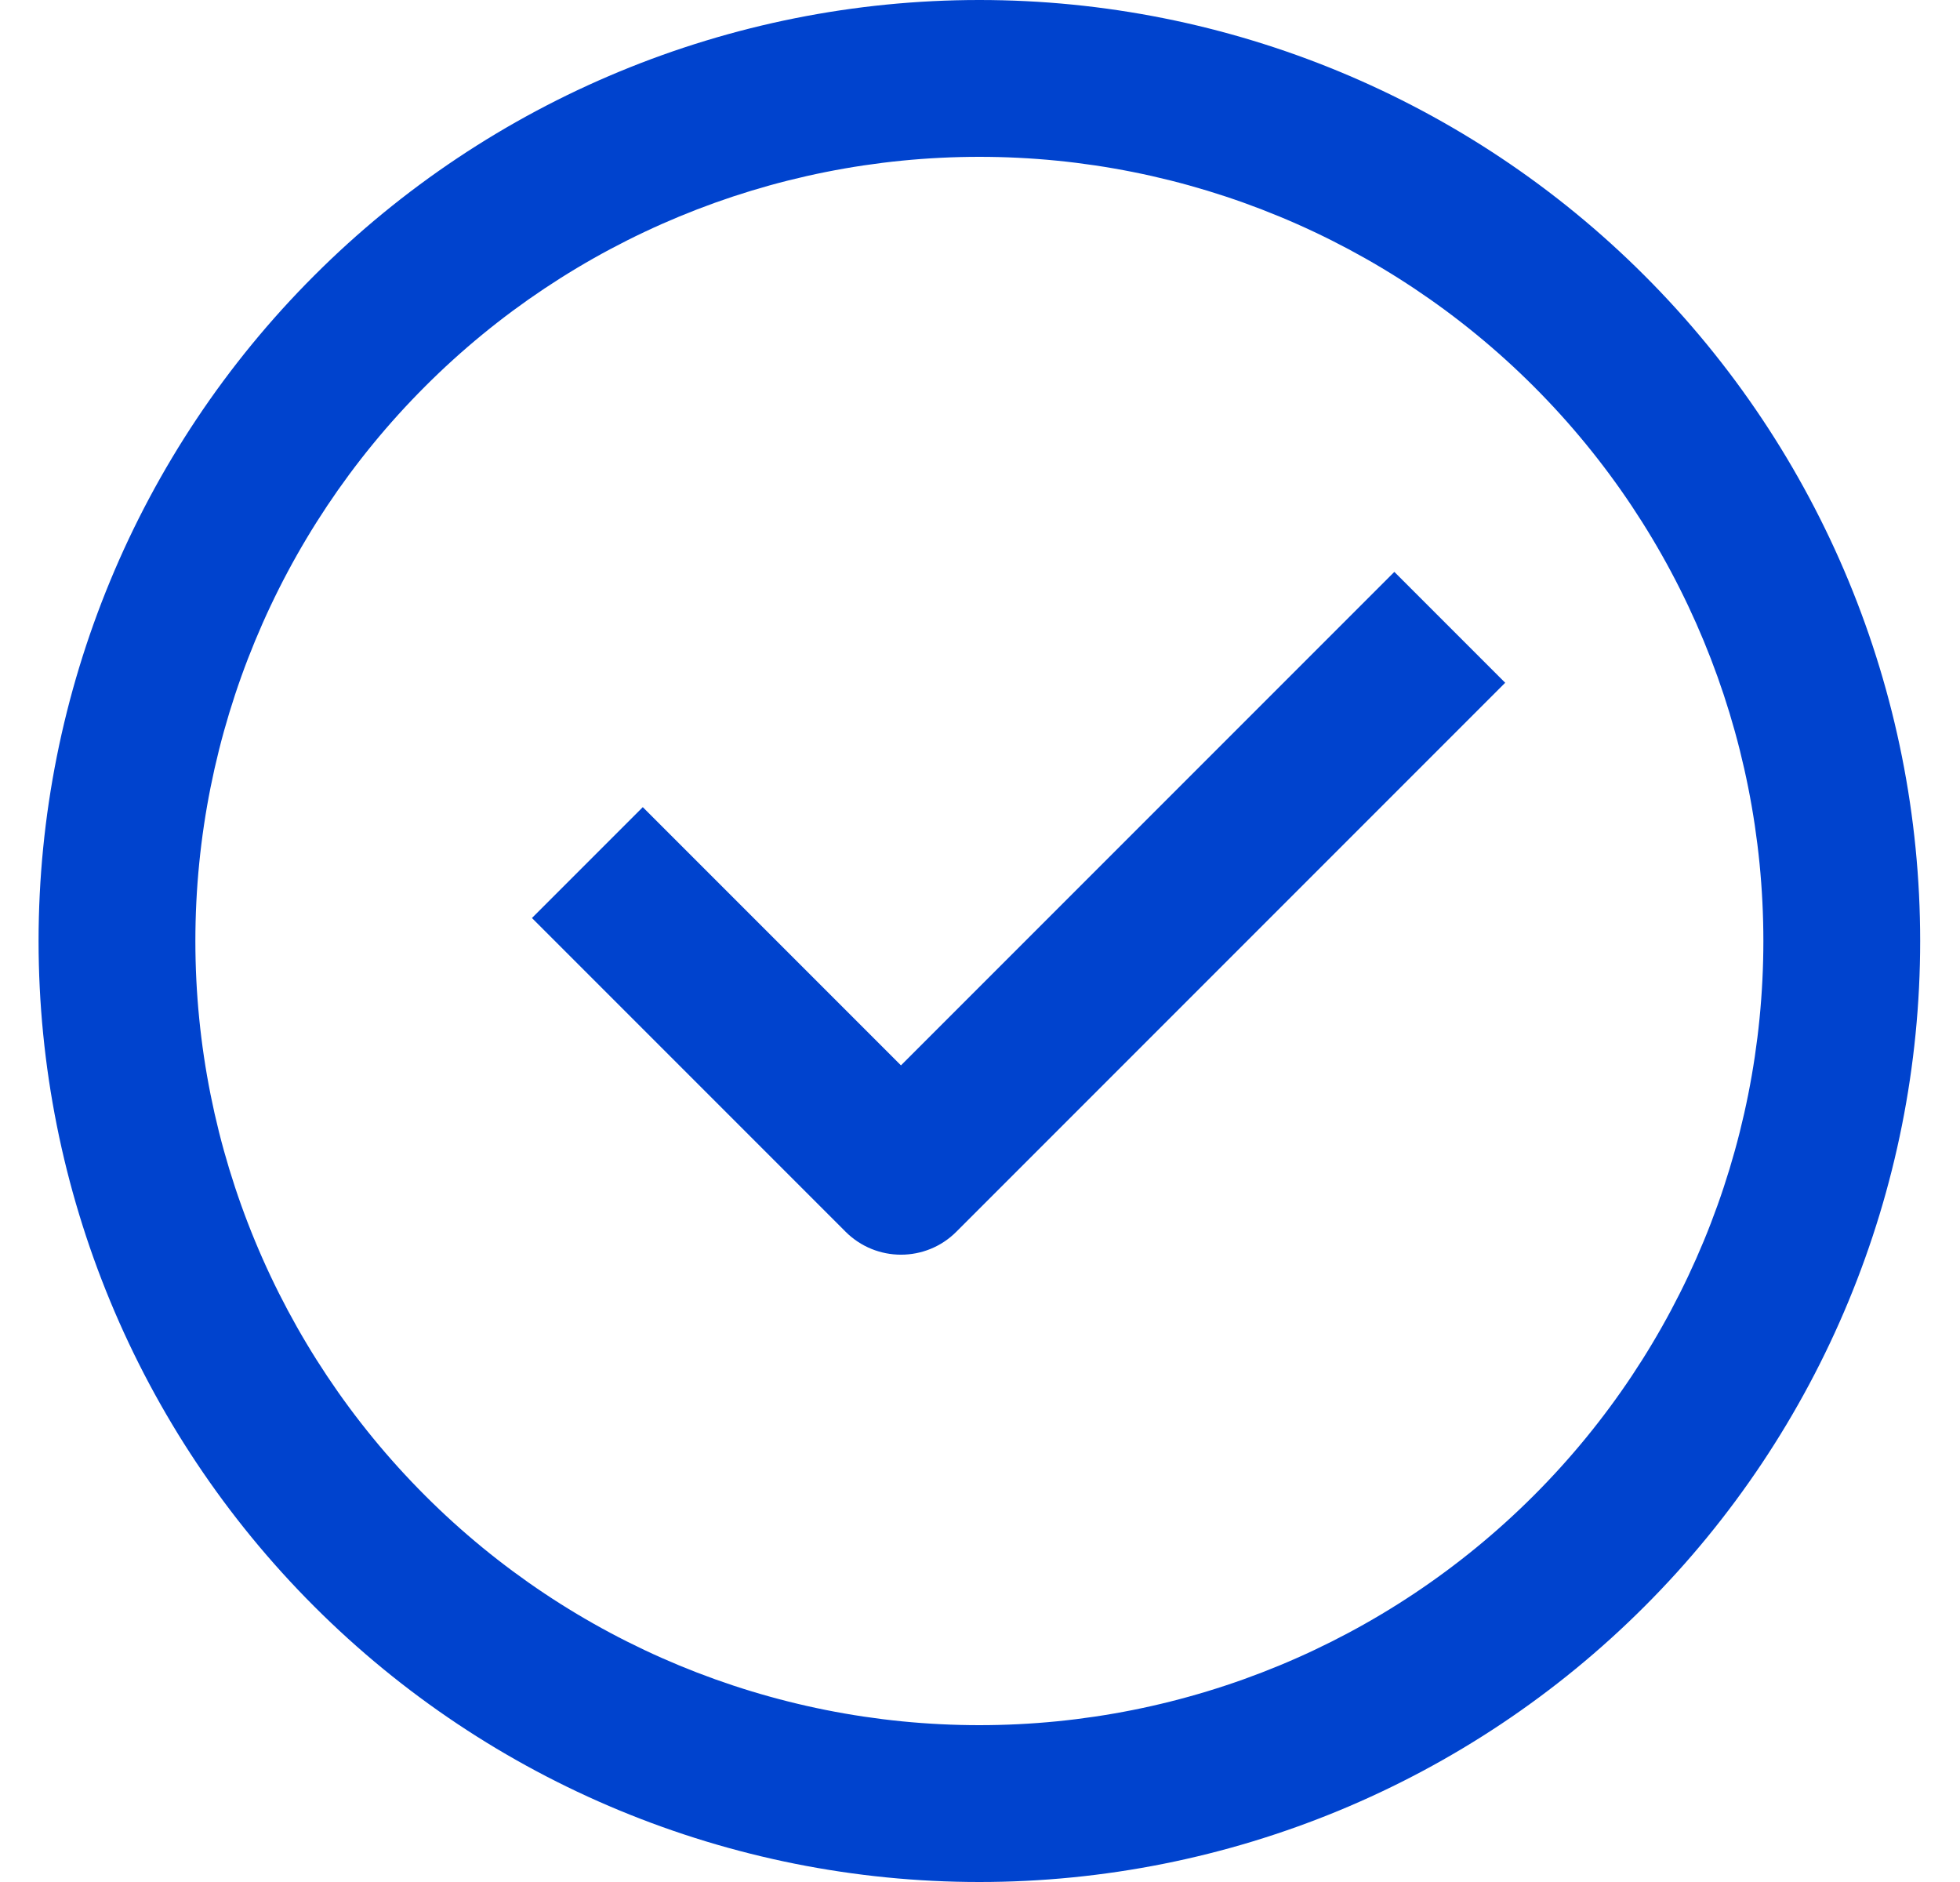 <svg width="25" height="24" viewBox="0 0 25 24" fill="none" xmlns="http://www.w3.org/2000/svg">
<g clip-path="url(#clip0_328_18261)">
<path d="M12.492 0C15.675 0 18.727 1.264 20.977 3.515C23.228 5.765 24.492 8.817 24.492 12C24.492 15.183 23.228 18.235 20.977 20.485C18.727 22.736 15.675 24 12.492 24C9.31 24 6.257 22.736 4.007 20.485C1.756 18.235 0.492 15.183 0.492 12C0.492 8.817 1.756 5.765 4.007 3.515C6.257 1.264 9.31 0 12.492 0ZM12.492 2C9.84 2 7.296 3.053 5.421 4.929C3.546 6.804 2.492 9.348 2.492 12C2.492 14.652 3.546 17.196 5.421 19.071C7.296 20.947 9.84 22 12.492 22C15.144 22 17.688 20.947 19.564 19.071C21.439 17.196 22.492 14.652 22.492 12C22.492 9.348 21.439 6.804 19.564 4.929C17.688 3.053 15.144 2 12.492 2ZM19.199 8.707L12.199 15.707C11.809 16.098 11.176 16.098 10.785 15.707L6.785 11.707L8.199 10.293L11.492 13.586L17.785 7.293L19.199 8.707Z" fill="#0043CE"/>
</g>
<defs>
<clipPath id="clip0_328_18261">
<rect width="24" height="24" fill="white" transform="translate(0.492)"/>
</clipPath>
</defs>
</svg>

